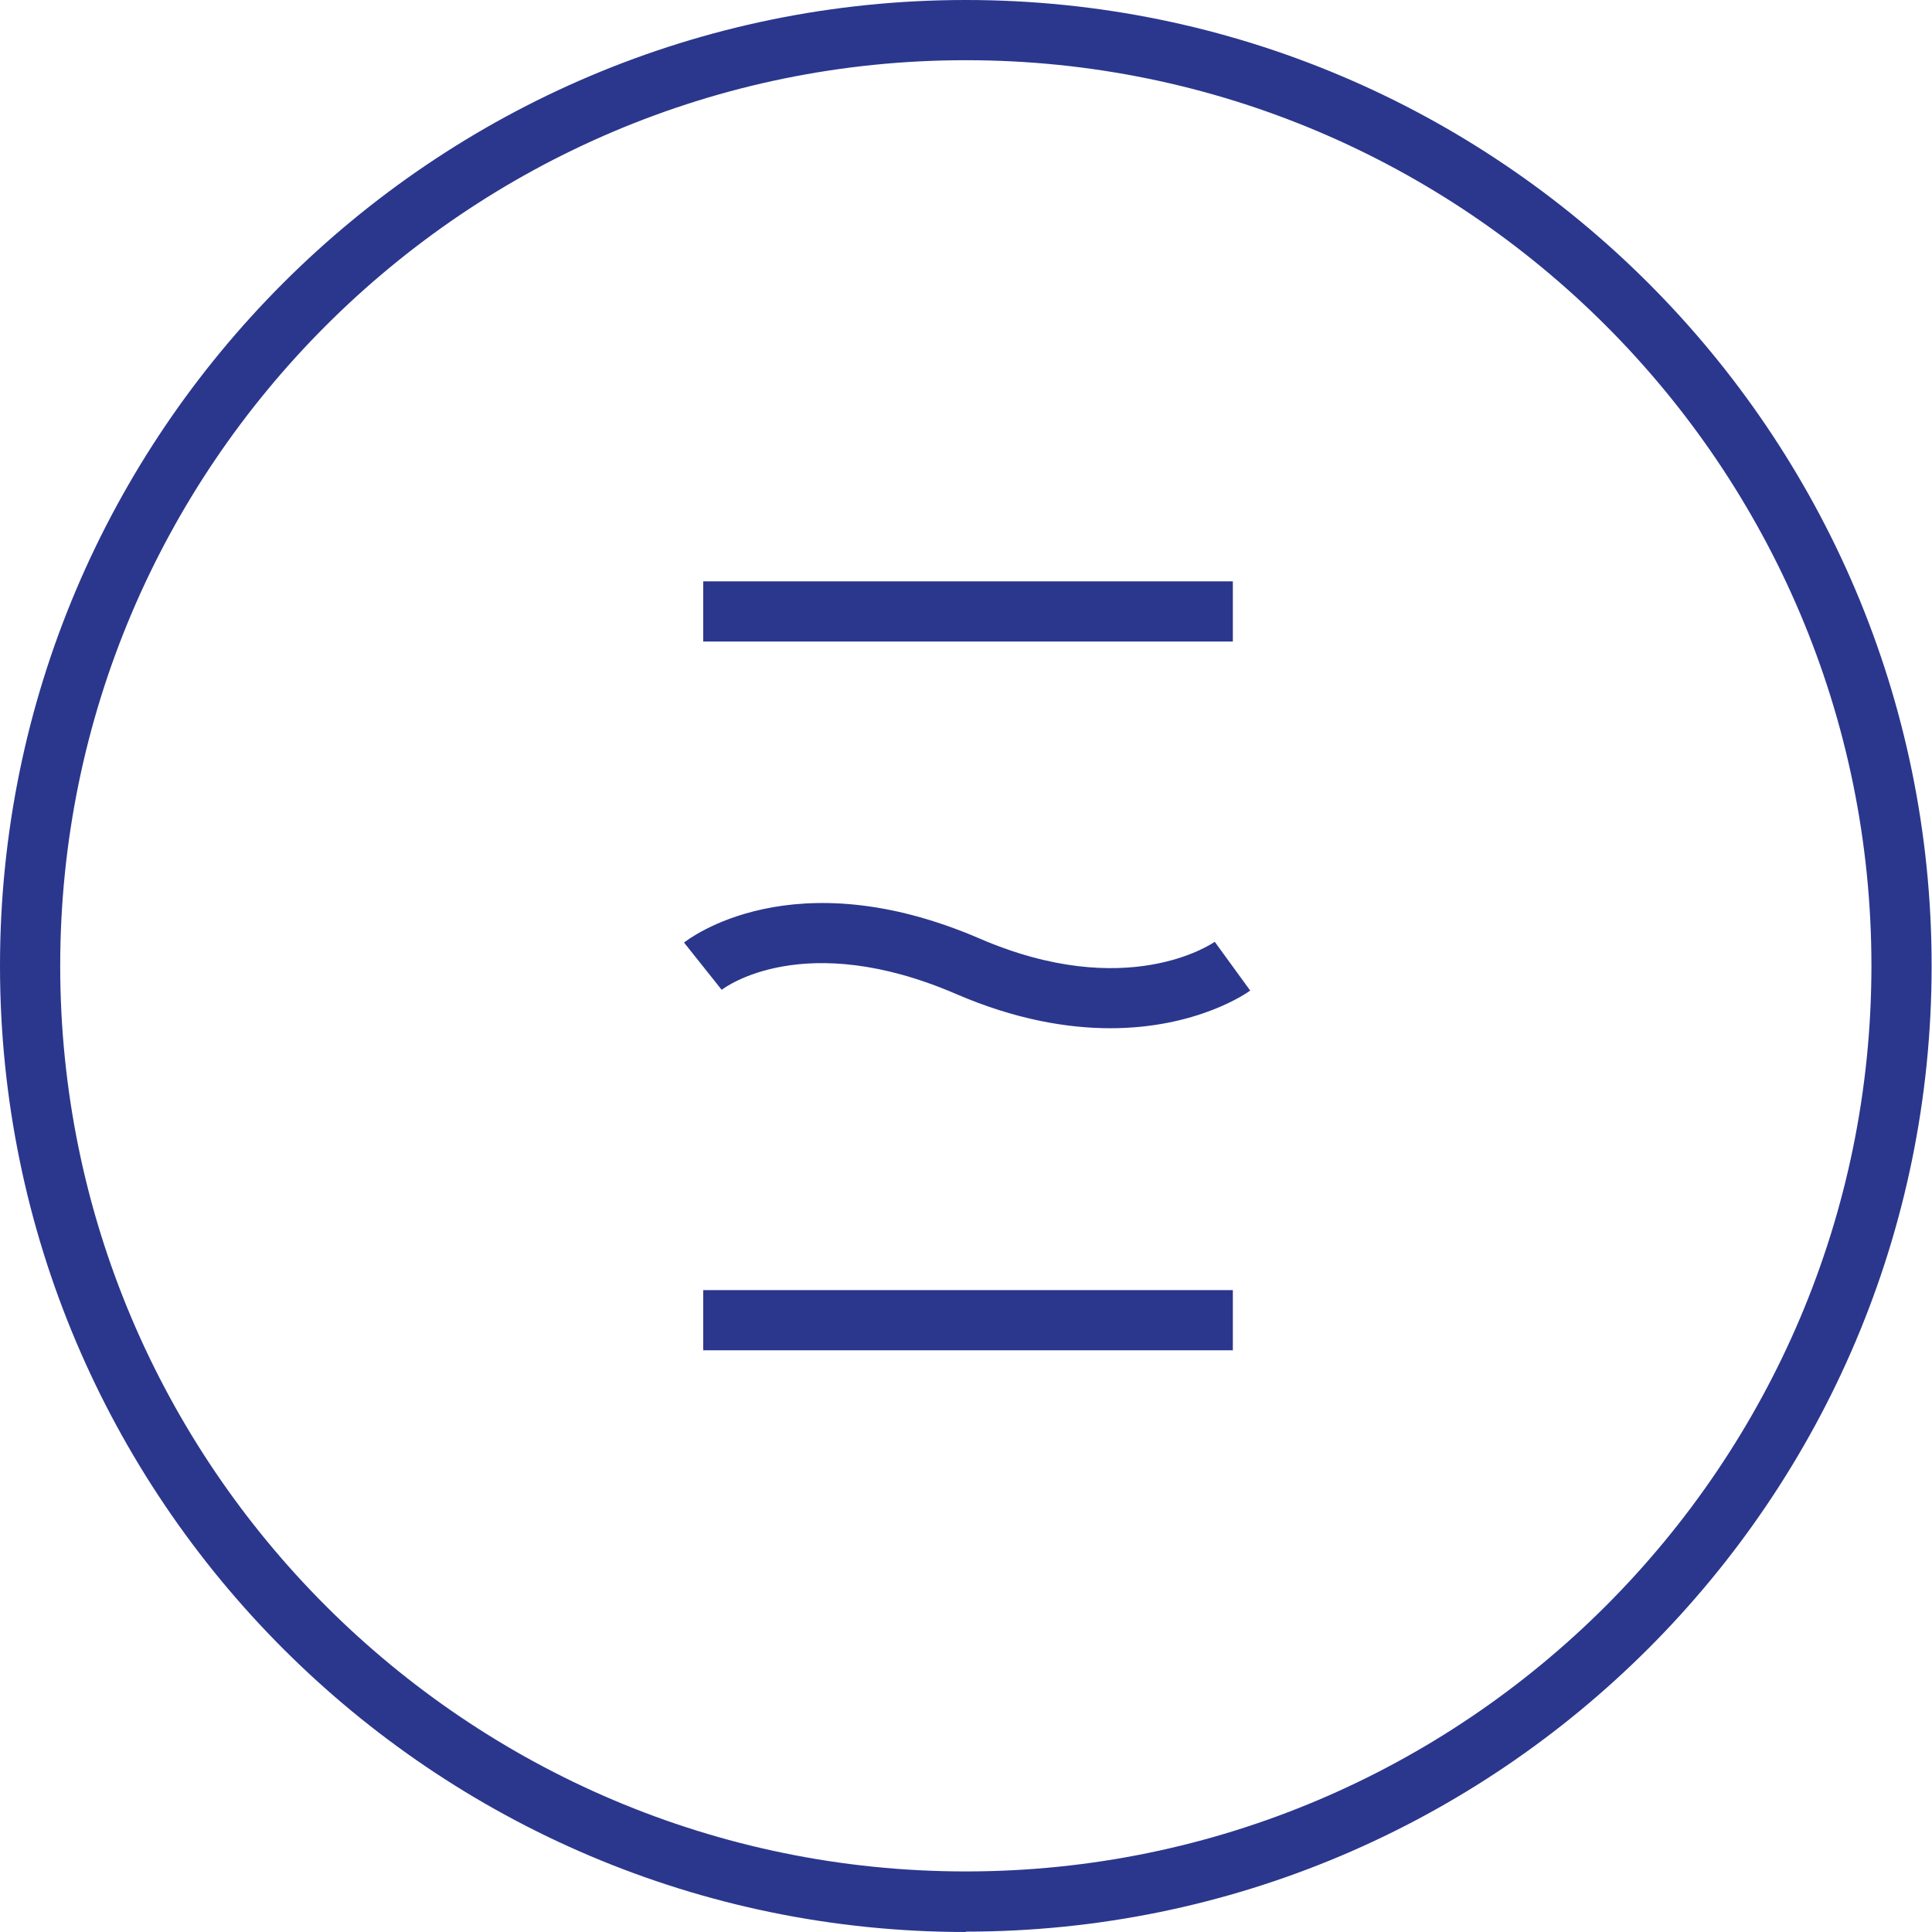 <?xml version="1.0" encoding="UTF-8"?><svg id="Layer_2" xmlns="http://www.w3.org/2000/svg" viewBox="0 0 52.31 52.31"><defs><style>.cls-1{fill:#2b378d;}</style></defs><g id="Layer_1_copy_2"><path class="cls-1" d="m26.15,52.31C11.73,52.31,0,40.58,0,26.15S11.73,0,26.15,0s26.15,11.73,26.15,26.15-11.73,26.15-26.15,26.15Zm0-50.68C12.63,1.63,1.63,12.63,1.63,26.15s11,24.52,24.52,24.52,24.52-11,24.52-24.52S39.68,1.63,26.15,1.63Zm7.23,34.93h-14.34v-1.63h14.34v1.63Zm-3.31-8.72c-1.16,0-2.57-.23-4.19-.93-4.11-1.77-6.25-.18-6.34-.11l-1.02-1.28c.12-.09,2.94-2.29,8-.11,3.98,1.72,6.28.15,6.37.09l.96,1.32c-.08.06-1.44,1.02-3.79,1.02Zm3.31-10.47h-14.34v-1.63h14.34v1.63Z"/></g></svg>